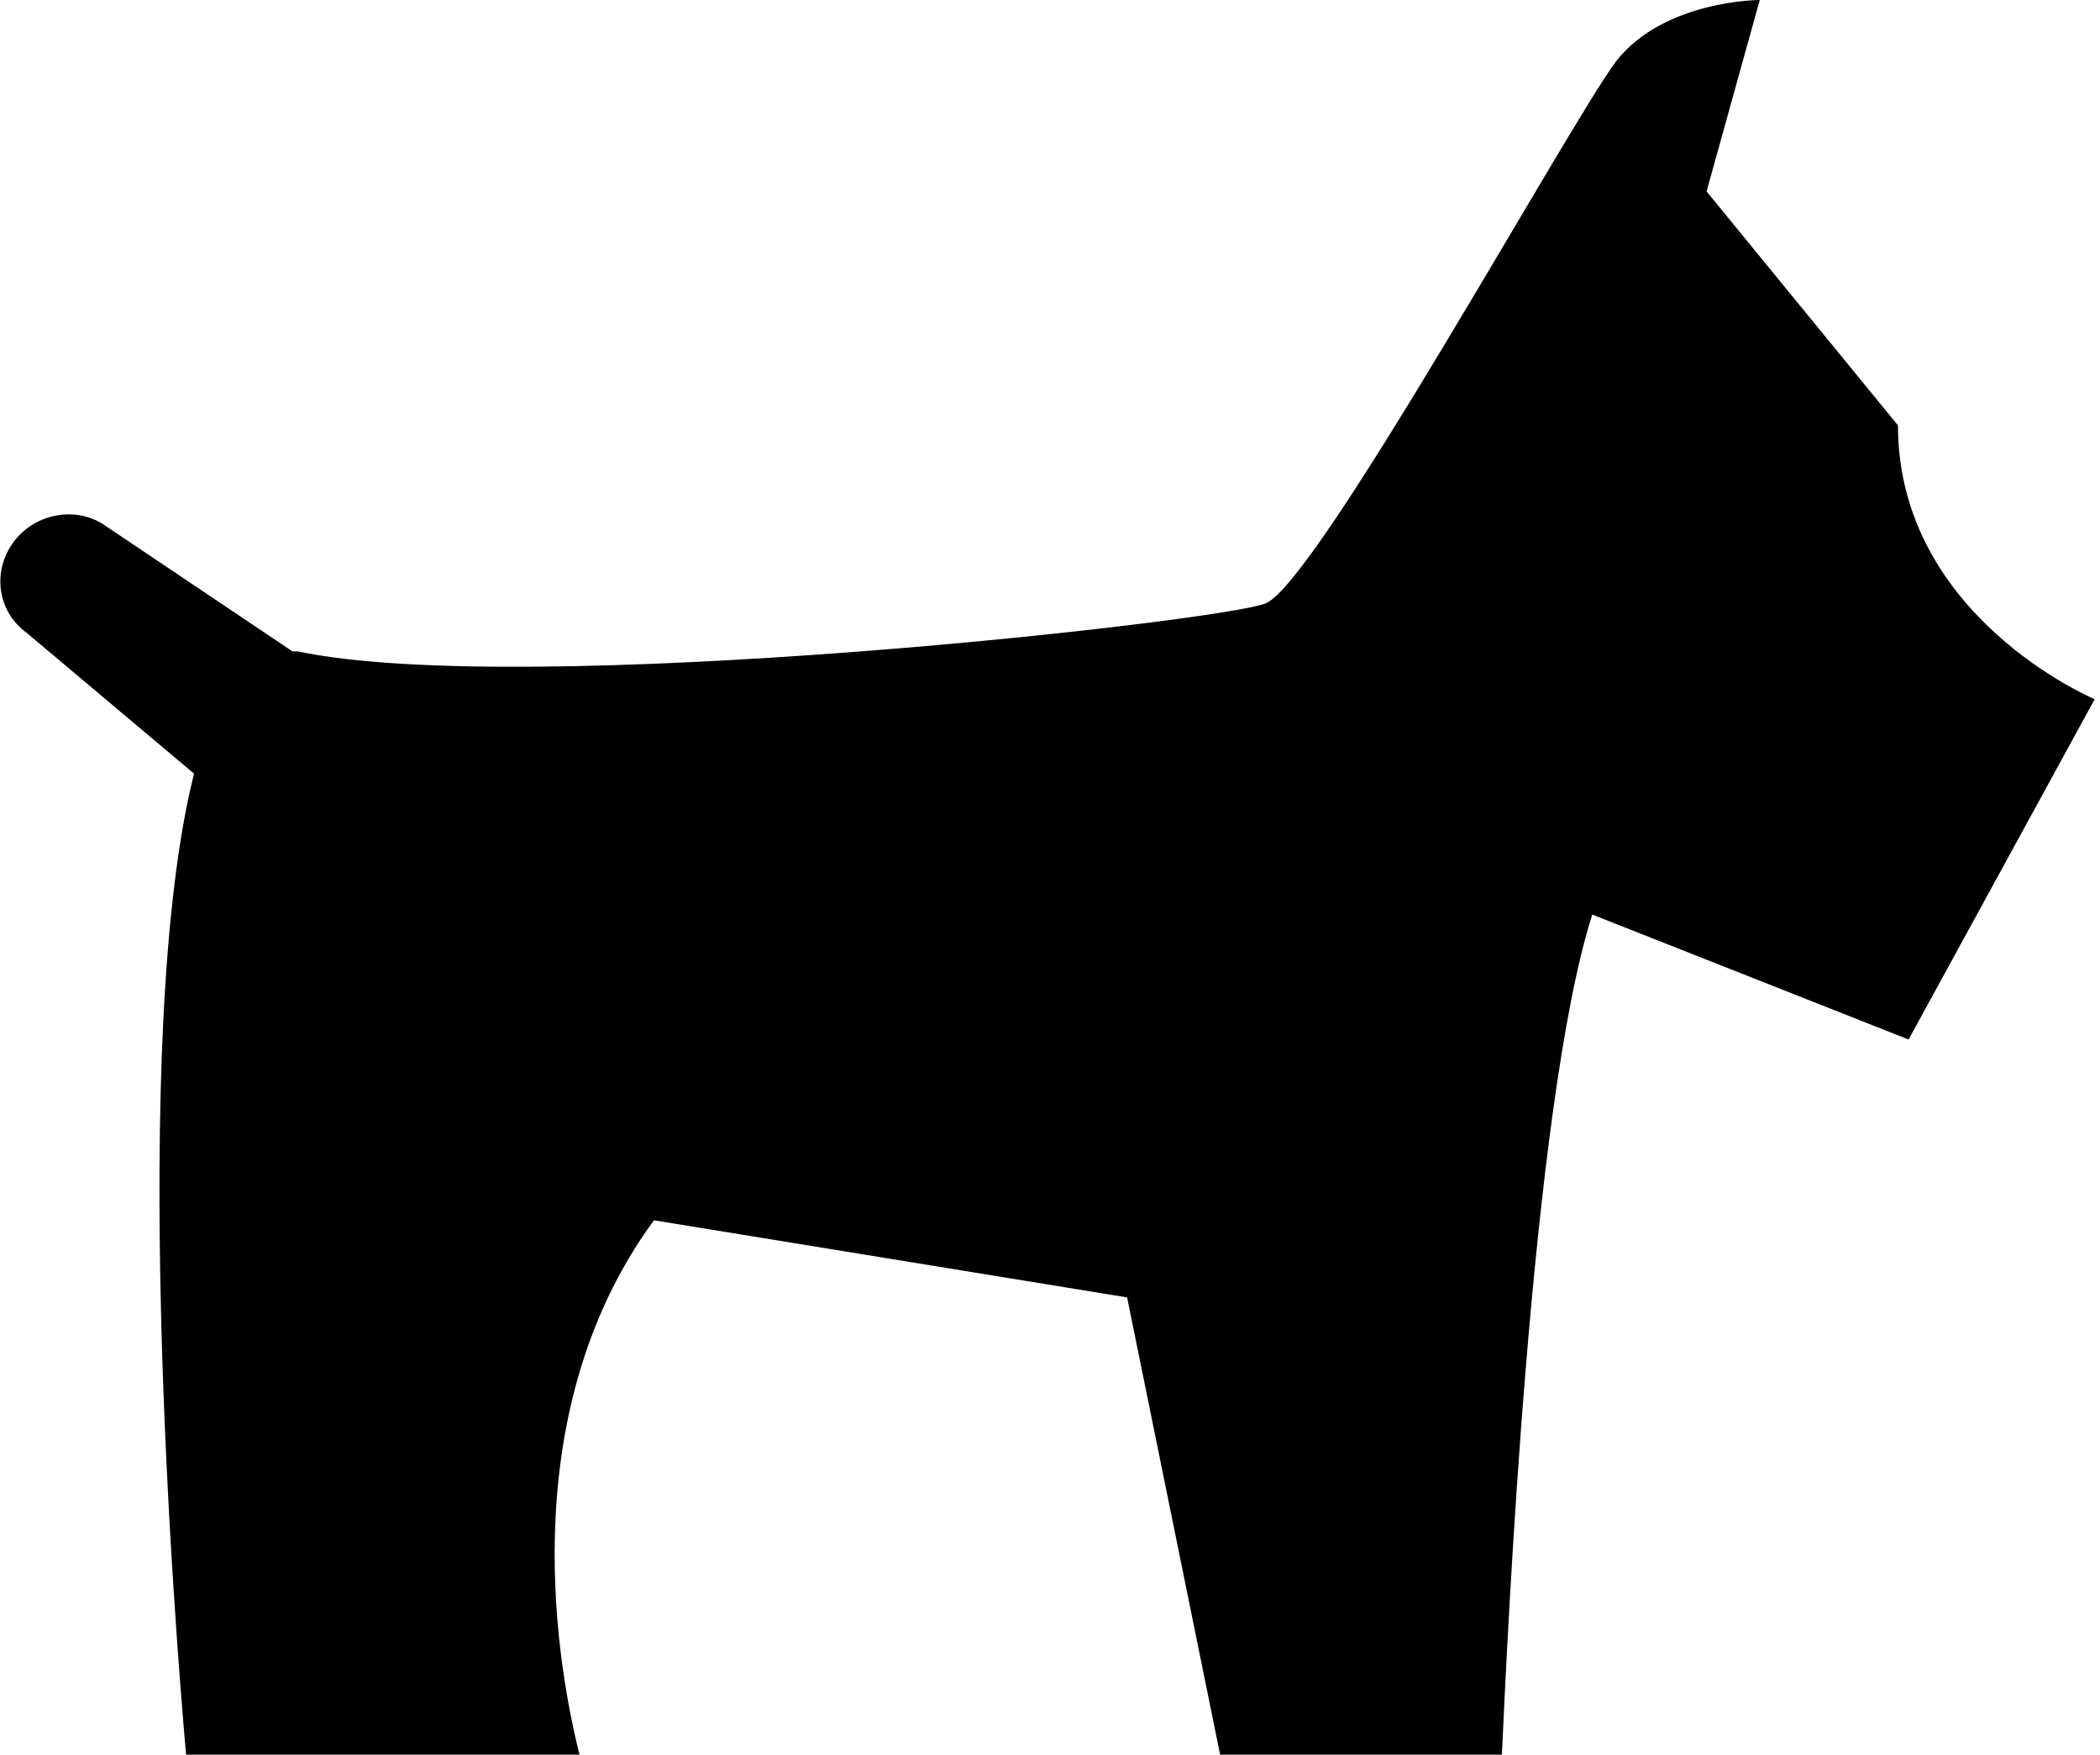 <?xml version="1.0" encoding="utf-8"?>
<!-- Generator: Adobe Illustrator 24.2.1, SVG Export Plug-In . SVG Version: 6.00 Build 0)  -->
<svg version="1.1" id="Layer_1" xmlns="http://www.w3.org/2000/svg" xmlns:xlink="http://www.w3.org/1999/xlink" x="0px" y="0px"
	 viewBox="0 0 79 66" style="enable-background:new 0 0 79 66;" xml:space="preserve">
<path d="M71.4,16l-7.2-8.8l2-7.2c0,0-3.6,0-5.4,2.3C59,4.7,49.5,22,47.6,22.7c-1.8,0.7-27.9,3.6-36.4,1.8c-0.1,0-0.2,0-0.2,0l-7-4.7
	c-1.1-0.8-2.7-0.5-3.5,0.6C-0.3,21.5-0.1,23,1,23.8l6.3,5.3C4.8,39,6.6,61.5,7,66h14.8c-0.7-2.8-2.7-12.6,2.8-20.1l17.8,2.9L45.9,66
	h10.6c0.2-4.3,1.1-24.4,3.4-31.6l11.9,4.7l7-12.8C78.8,26.3,71.4,23.2,71.4,16L71.4,16z"/>
</svg>
